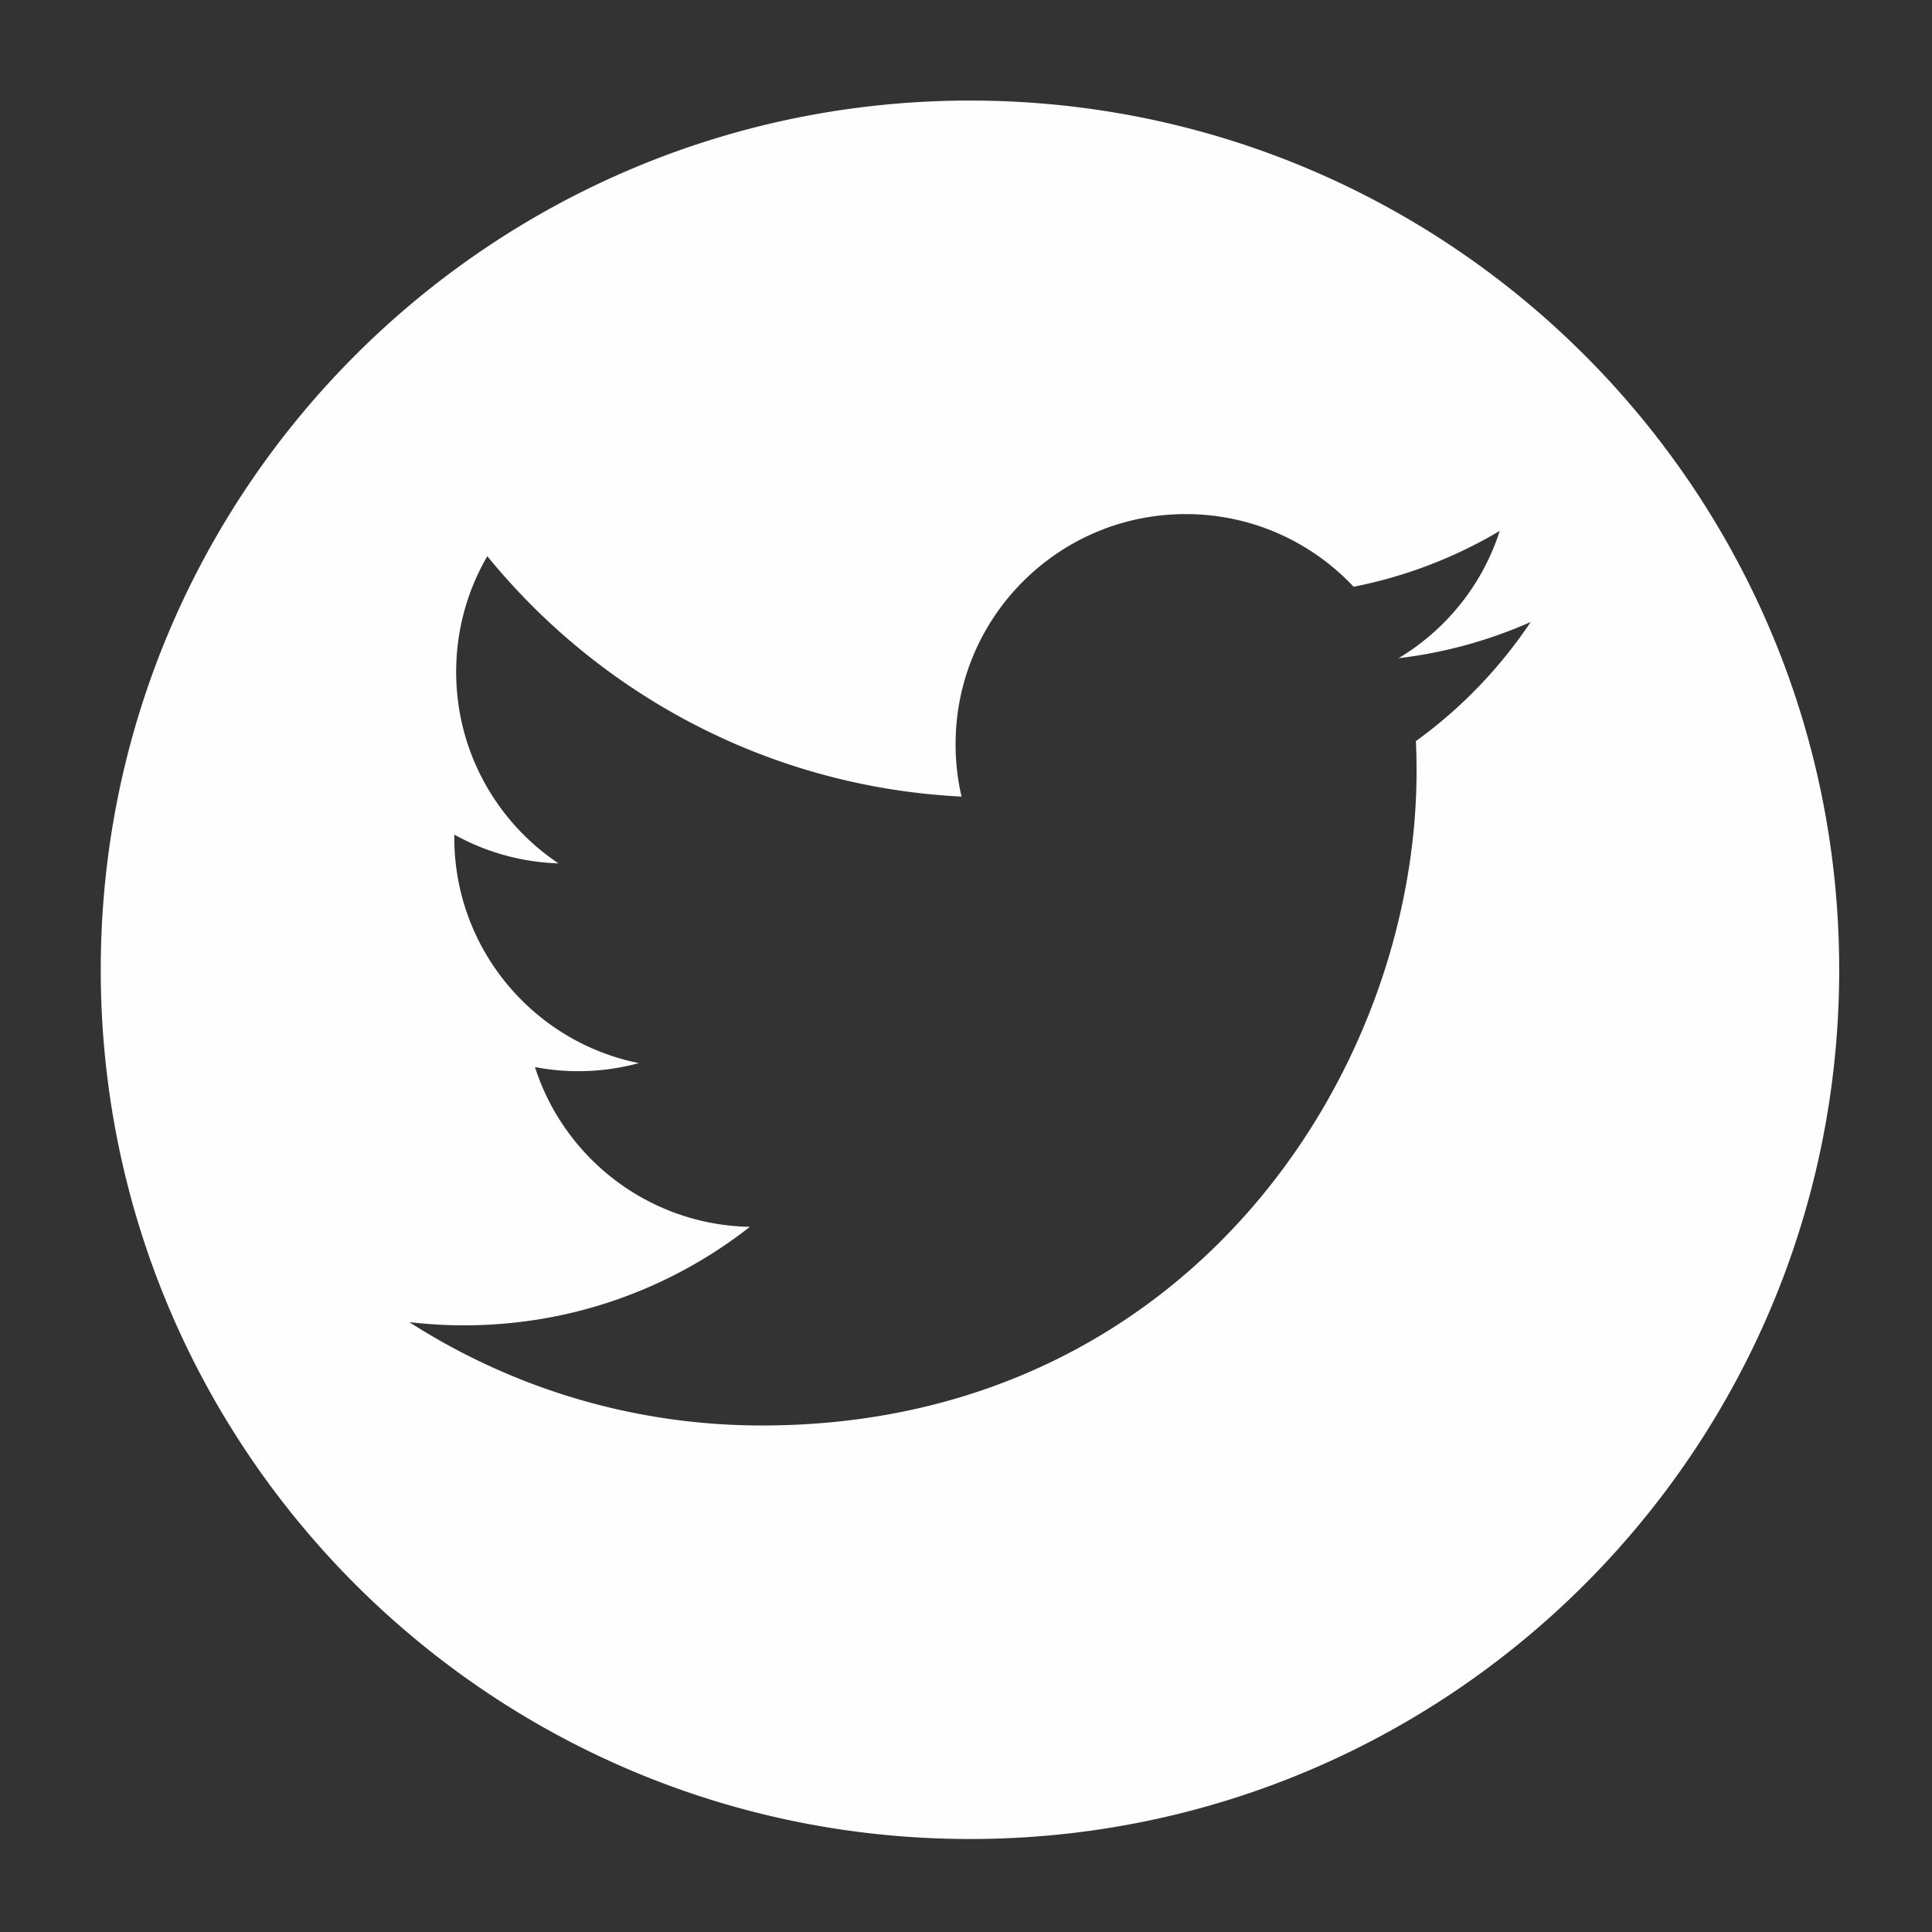 <svg xmlns="http://www.w3.org/2000/svg" width="512" height="512"><rect width="100%" height="100%" fill="#333333" stroke="none"/><path fill="#FEFEFE" d="M257.055 26.65C129.833 26.65 26.7 129.783 26.7 257.002c0 127.221 103.133 230.354 230.355 230.354 127.218 0 230.351-103.133 230.351-230.354C487.405 129.783 384.272 26.65 257.055 26.65zm118.173 169.743c.117 2.616.176 5.245.176 7.889 0 80.574-61.33 173.486-173.484 173.486-34.433 0-66.483-10.096-93.466-27.396 4.77.564 9.624.854 14.545.854 28.567 0 54.858-9.748 75.726-26.104-26.681-.49-49.2-18.119-56.958-42.342a61.053 61.053 0 0 0 27.534-1.045c-27.891-5.604-48.91-30.247-48.91-59.789 0-.258 0-.512.006-.767a60.732 60.732 0 0 0 27.617 7.627c-16.361-10.935-27.125-29.598-27.125-50.752 0-11.175 3.007-21.648 8.256-30.654 30.072 36.89 75.002 61.165 125.677 63.708a61.125 61.125 0 0 1-1.579-13.896c0-33.673 27.3-60.972 60.974-60.972 17.537 0 33.383 7.404 44.506 19.254a122.052 122.052 0 0 0 38.719-14.796c-4.551 14.239-14.221 26.188-26.809 33.734 12.334-1.474 24.086-4.751 35.02-9.601-8.175 12.227-18.511 22.965-30.425 31.562z"/></svg>
